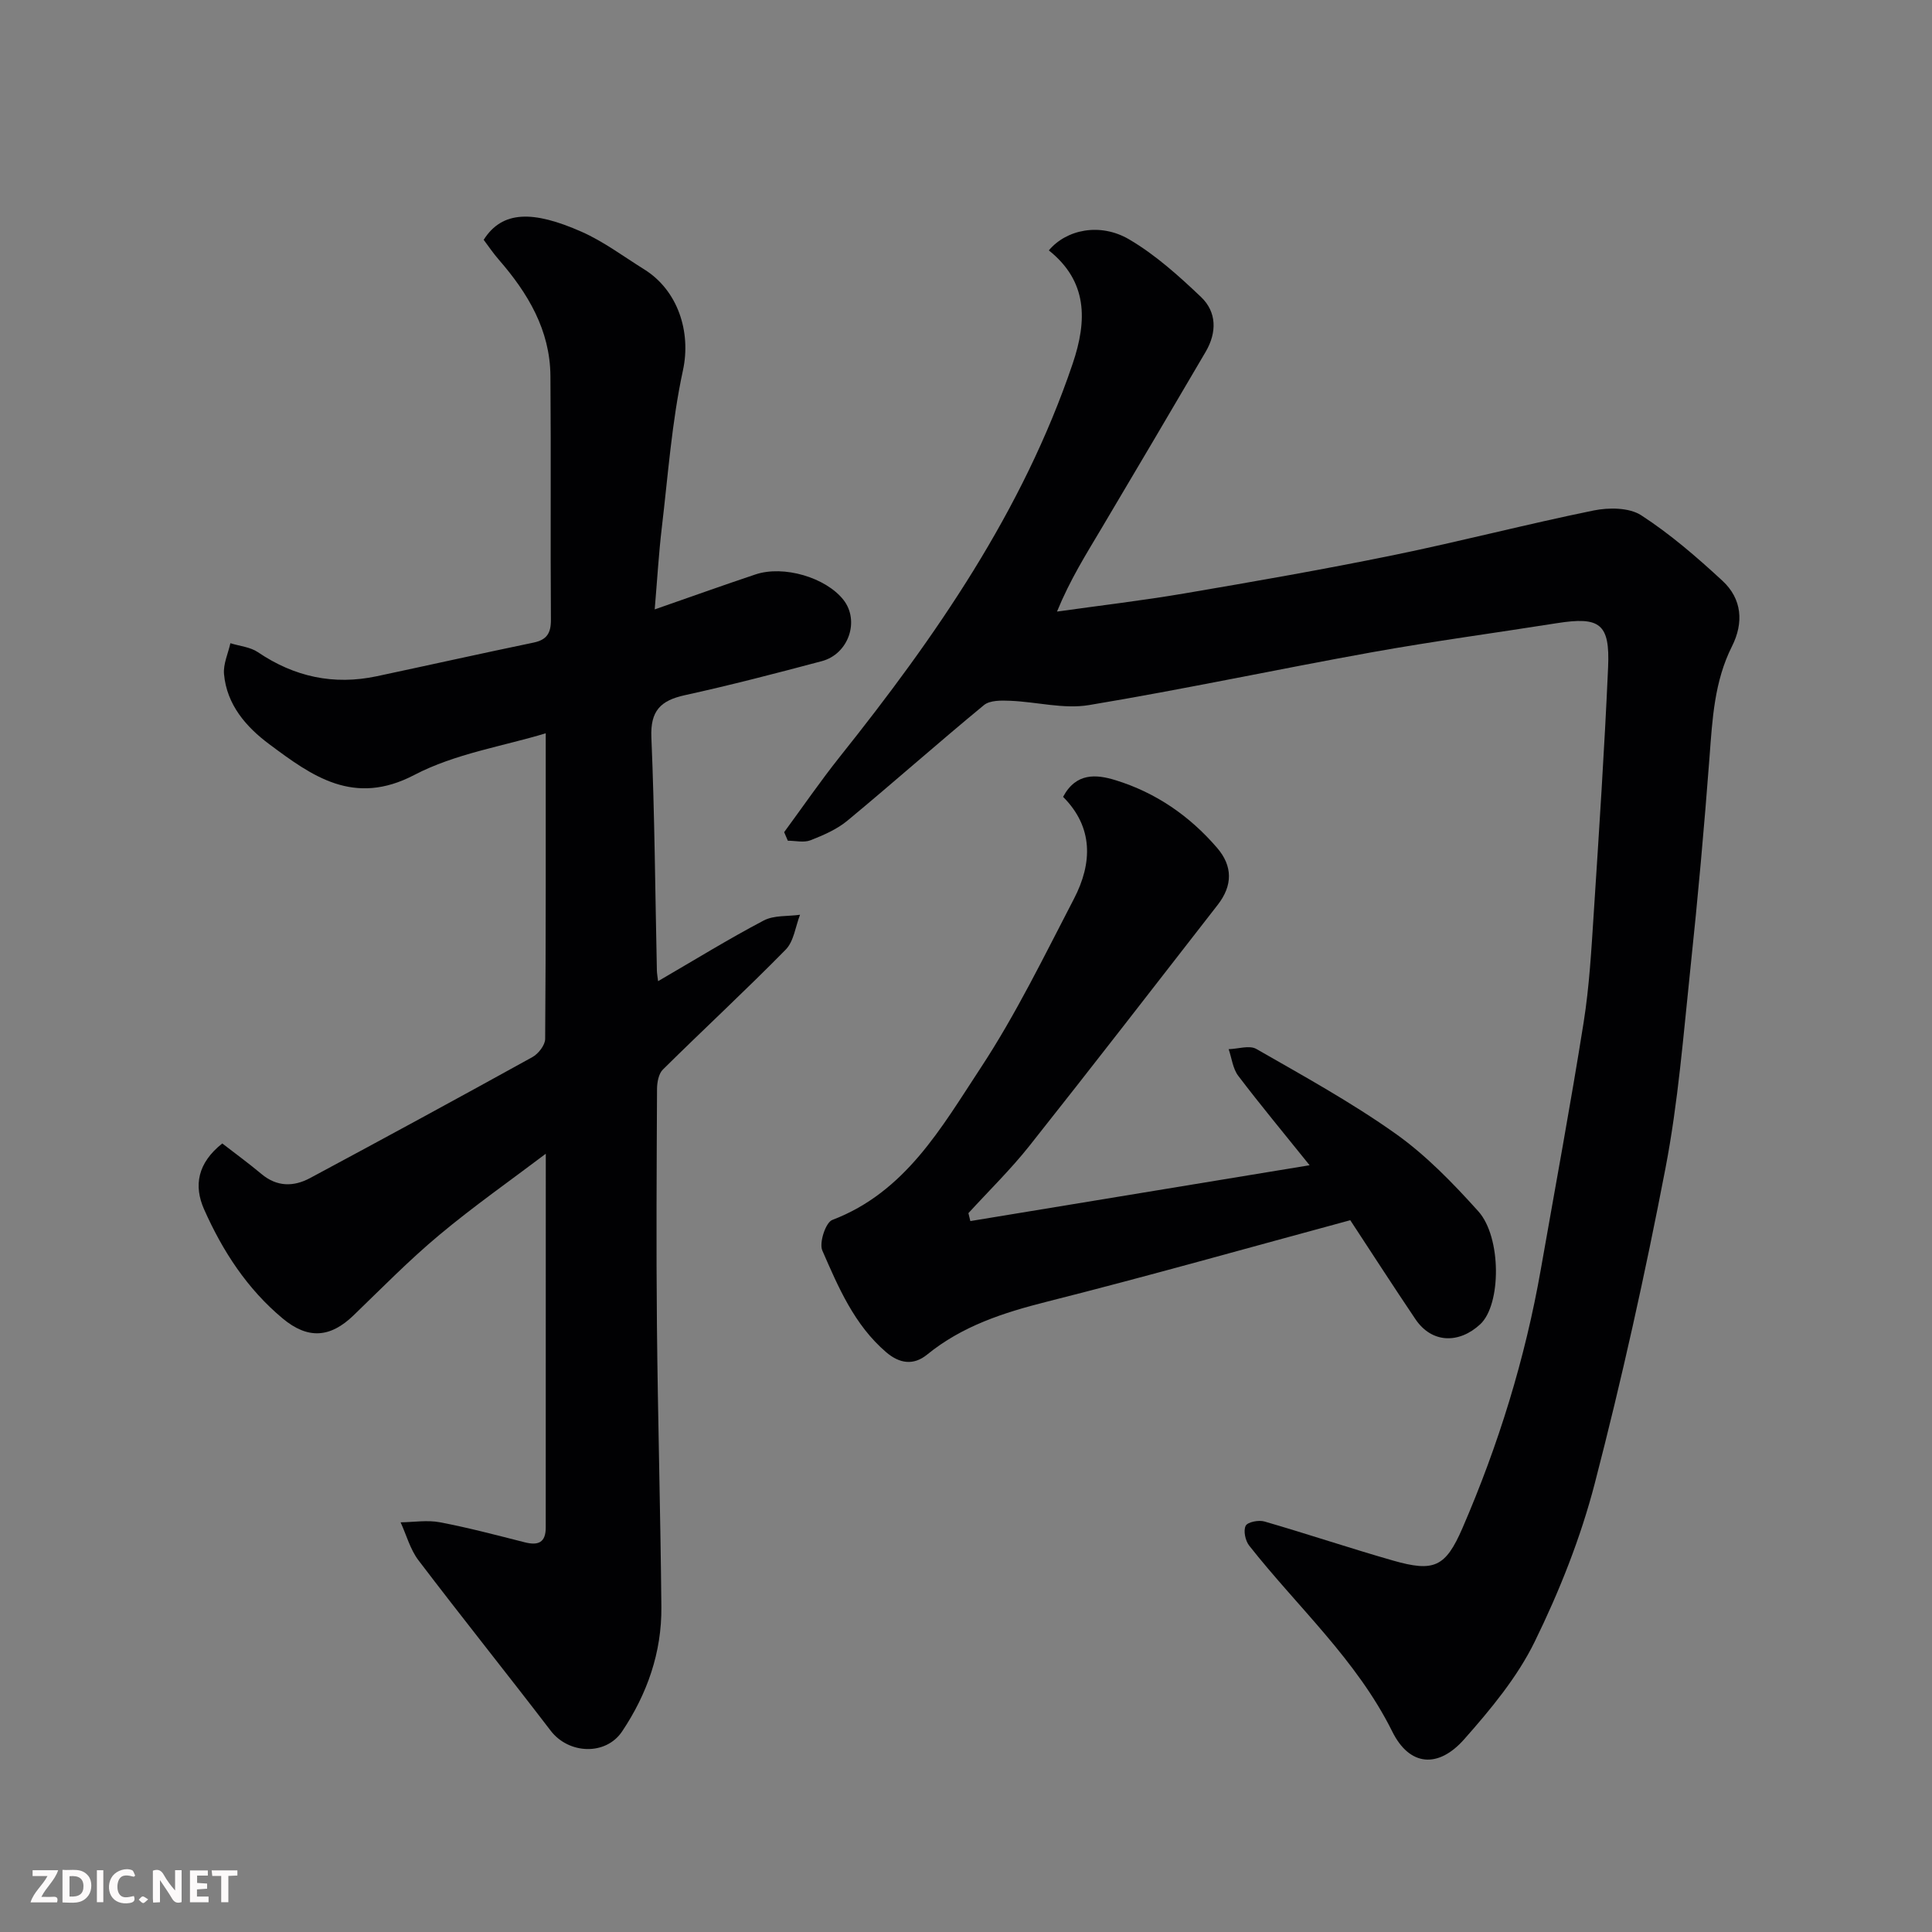 <svg enable-background="new 0 0 400 400" viewBox="0 0 400 400" xmlns="http://www.w3.org/2000/svg"><rect x="0" y="0" width="400" height="400" fill="#808080" stroke="none"/><path d="m113 238.87c-7.35 5.56-14.95 10.88-22.04 16.81-6.22 5.19-11.92 11.01-17.76 16.65-4.83 4.67-9.46 4.99-14.67.65-7.36-6.13-12.45-13.98-16.28-22.61-2.16-4.88-1.37-9.56 3.77-13.63 2.61 2.02 5.43 4.08 8.11 6.32 3.2 2.69 6.66 2.67 10.06.85 15.4-8.26 30.75-16.6 46.04-25.05 1.23-.68 2.63-2.47 2.64-3.76.16-20.9.12-41.81.12-63.28-8.83 2.68-18.77 4.21-27.2 8.62-12.54 6.56-21.16.26-30.05-6.37-4.77-3.55-8.79-8.15-9.36-14.5-.19-2.08.85-4.27 1.32-6.4 1.92.6 4.11.78 5.7 1.86 7.55 5.11 15.69 6.87 24.6 4.98 10.81-2.3 21.6-4.71 32.43-6.96 2.77-.57 3.65-1.94 3.63-4.75-.12-16.83.04-33.65-.1-50.48-.08-9.49-4.66-17.13-10.69-24.06-1.15-1.32-2.14-2.79-3.13-4.11 3.86-6.09 10.27-6.08 20.24-1.68 4.58 2.02 8.69 5.12 12.98 7.79 6.99 4.34 9.76 12.95 8.04 20.9-2.31 10.68-3.09 21.7-4.38 32.59-.64 5.38-.95 10.8-1.47 16.92 7.5-2.61 14.16-5 20.86-7.24 5.86-1.96 14.58.64 18.22 5.27 3.39 4.32 1.09 11.19-4.47 12.68-9.43 2.51-18.88 4.97-28.41 7.06-5 1.1-7.12 3.25-6.89 8.72.68 16.08.79 32.19 1.14 48.28.01.6.13 1.2.25 2.2 7.54-4.38 14.57-8.72 21.87-12.56 2.13-1.12 5-.83 7.52-1.19-.95 2.44-1.28 5.5-2.97 7.22-8.3 8.45-17.01 16.5-25.43 24.83-.88.87-1.2 2.65-1.21 4.01-.08 16.33-.18 32.65-.02 48.98.19 19.43.74 38.85.92 58.28.09 9.39-2.93 17.99-8.12 25.75-3.38 5.06-11.07 4.74-14.8-.14-9.05-11.82-18.37-23.44-27.38-35.29-1.71-2.25-2.48-5.22-3.69-7.85 2.71-.03 5.51-.51 8.13-.01 5.91 1.12 11.74 2.67 17.58 4.15 2.81.71 4.35.04 4.34-3.1 0-25.59.01-51.16.01-77.35z" fill="#010103"/><path d="m162.35 172.29c3.84-5.22 7.51-10.57 11.54-15.63 19.85-24.88 37.85-50.81 48.19-81.35 3.06-9.03 3.09-17.06-4.93-23.47 3.62-4.33 10.61-5.8 16.61-2.29 5.44 3.19 10.29 7.56 14.9 11.94 3.28 3.13 3.29 7.36.97 11.33-7.18 12.24-14.38 24.46-21.63 36.66-3.15 5.3-6.44 10.51-9.16 17.14 8.8-1.24 17.63-2.27 26.39-3.76 14.46-2.46 28.93-4.99 43.3-7.93 13.85-2.84 27.55-6.41 41.41-9.24 3.15-.64 7.36-.62 9.85.99 6.02 3.9 11.54 8.68 16.83 13.57 4.05 3.74 4.43 8.68 1.96 13.58-3.64 7.24-4.05 15.03-4.64 22.89-1.1 14.58-2.41 29.16-3.95 43.7-1.46 13.85-2.55 27.8-5.17 41.44-4.21 21.89-9.04 43.69-14.64 65.26-2.92 11.26-7.31 22.31-12.44 32.78-3.6 7.36-9.1 13.98-14.59 20.19-5.4 6.11-11.34 5.59-14.9-1.6-7.39-14.87-19.62-25.78-29.63-38.5-.79-1.01-1.23-3.09-.71-4.1.41-.79 2.71-1.23 3.89-.88 8.9 2.58 17.68 5.53 26.59 8.08 8.51 2.43 10.88 1.39 14.4-6.72 7.46-17.24 12.98-35.09 16.23-53.62 2.99-17.03 6.15-34.03 8.86-51.11 1.18-7.45 1.6-15.04 2.09-22.59 1.1-16.96 2.22-33.92 2.97-50.9.4-9.04-1.7-10.53-10.59-9.13-12.75 2.02-25.55 3.73-38.24 6.01-19.57 3.52-39.03 7.69-58.65 10.95-5.23.87-10.83-.67-16.28-.89-1.83-.08-4.22-.13-5.46.89-9.52 7.84-18.75 16.04-28.25 23.91-2.19 1.82-4.99 3.03-7.67 4.08-1.37.53-3.12.09-4.69.09-.26-.59-.51-1.18-.76-1.77z" fill="#010103"/><path d="m200.9 252.81c23.15-3.81 46.3-7.62 70.24-11.56-5.31-6.61-10.18-12.46-14.78-18.52-1.12-1.48-1.34-3.65-1.98-5.51 1.94-.05 4.31-.87 5.74-.04 9.75 5.59 19.66 11.04 28.81 17.53 6.34 4.5 11.92 10.27 17.15 16.09 4.81 5.36 4.76 19.32.38 23.38-4.39 4.06-10.02 3.97-13.41-1.06-4.55-6.75-8.97-13.6-13.49-20.49-20.86 5.64-41.78 11.56-62.85 16.88-8.98 2.27-17.49 5.02-24.77 10.95-2.83 2.3-5.72 1.85-8.47-.5-6.59-5.65-9.89-13.43-13.22-21.06-.69-1.59.69-5.8 2.06-6.32 15.15-5.77 22.6-19.14 30.7-31.44 7.32-11.12 13.19-23.22 19.35-35.07 3.83-7.38 4.02-14.8-2.26-21.09 2.69-5.05 6.87-4.68 10.86-3.45 8.34 2.57 15.33 7.39 21.02 14 3.26 3.78 3.25 7.8.14 11.8-12.97 16.66-25.88 33.38-39 49.92-3.88 4.89-8.39 9.29-12.62 13.92.14.55.27 1.1.4 1.64z" fill="#010103"/><g fill="#fcfafa"><path d="m37.59 393.81c-.92.31-1.52.05-2-.78-.7-1.2-1.52-2.34-2.47-3.78v4.59c-.55.03-.95.05-1.41.07-.03-.37-.06-.64-.06-.91 0-1.91 0-3.81 0-5.7 1.13-.41 1.77-.03 2.29.91.62 1.11 1.38 2.14 2.31 3.19v-4.2h1.35v6.61z"/><path d="m12.94 393.88v-6.75c1.9.19 3.93-.54 5.37 1.29.8 1.01.78 2.88.03 3.97-1.37 1.97-3.4 1.51-5.4 1.49m1.45-1.22c2.04.12 2.92-.58 2.89-2.21-.03-1.51-.98-2.19-2.89-2z"/><path d="m11.81 393.87h-5.49c.68-2.18 2.47-3.48 3.51-5.45h-3.08v-1.21h5.29c-.71 2.13-2.44 3.48-3.47 5.51.86 0 1.63.04 2.39-.01.79-.05 1.14.21.85 1.16"/><path d="m39.33 393.86v-6.61h3.7v1.07h-2.22v1.52c.68.04 1.34.09 2.07.13v1.07c-.72.05-1.38.09-2.1.14v1.48h2.4v1.19h-3.84z"/><path d="m27.71 388.56c-1.15-.3-2.46-.61-3.1.64-.37.73-.41 1.93-.06 2.67.63 1.35 1.99.93 3.17.68.35.94-.01 1.32-.93 1.46-1.62.25-3.05-.27-3.76-1.48-.73-1.24-.6-3.03.31-4.17.88-1.11 2.71-1.7 4-1.16.32.13.44.74.65 1.12-.1.08-.19.16-.28.24"/><path d="m49.15 387.24v1.07c-.59.02-1.17.05-1.87.08v5.44h-1.48v-5.44h-1.85c-.05-.4-.08-.73-.13-1.15z"/><path d="m20.06 387.21h1.33v6.62h-1.33z"/><path d="m30.68 393.25c-.49.38-.8.79-1.05.76-.32-.05-.6-.45-.9-.7.26-.24.51-.64.8-.67.29-.04.62.3 1.15.61"/></g></svg>